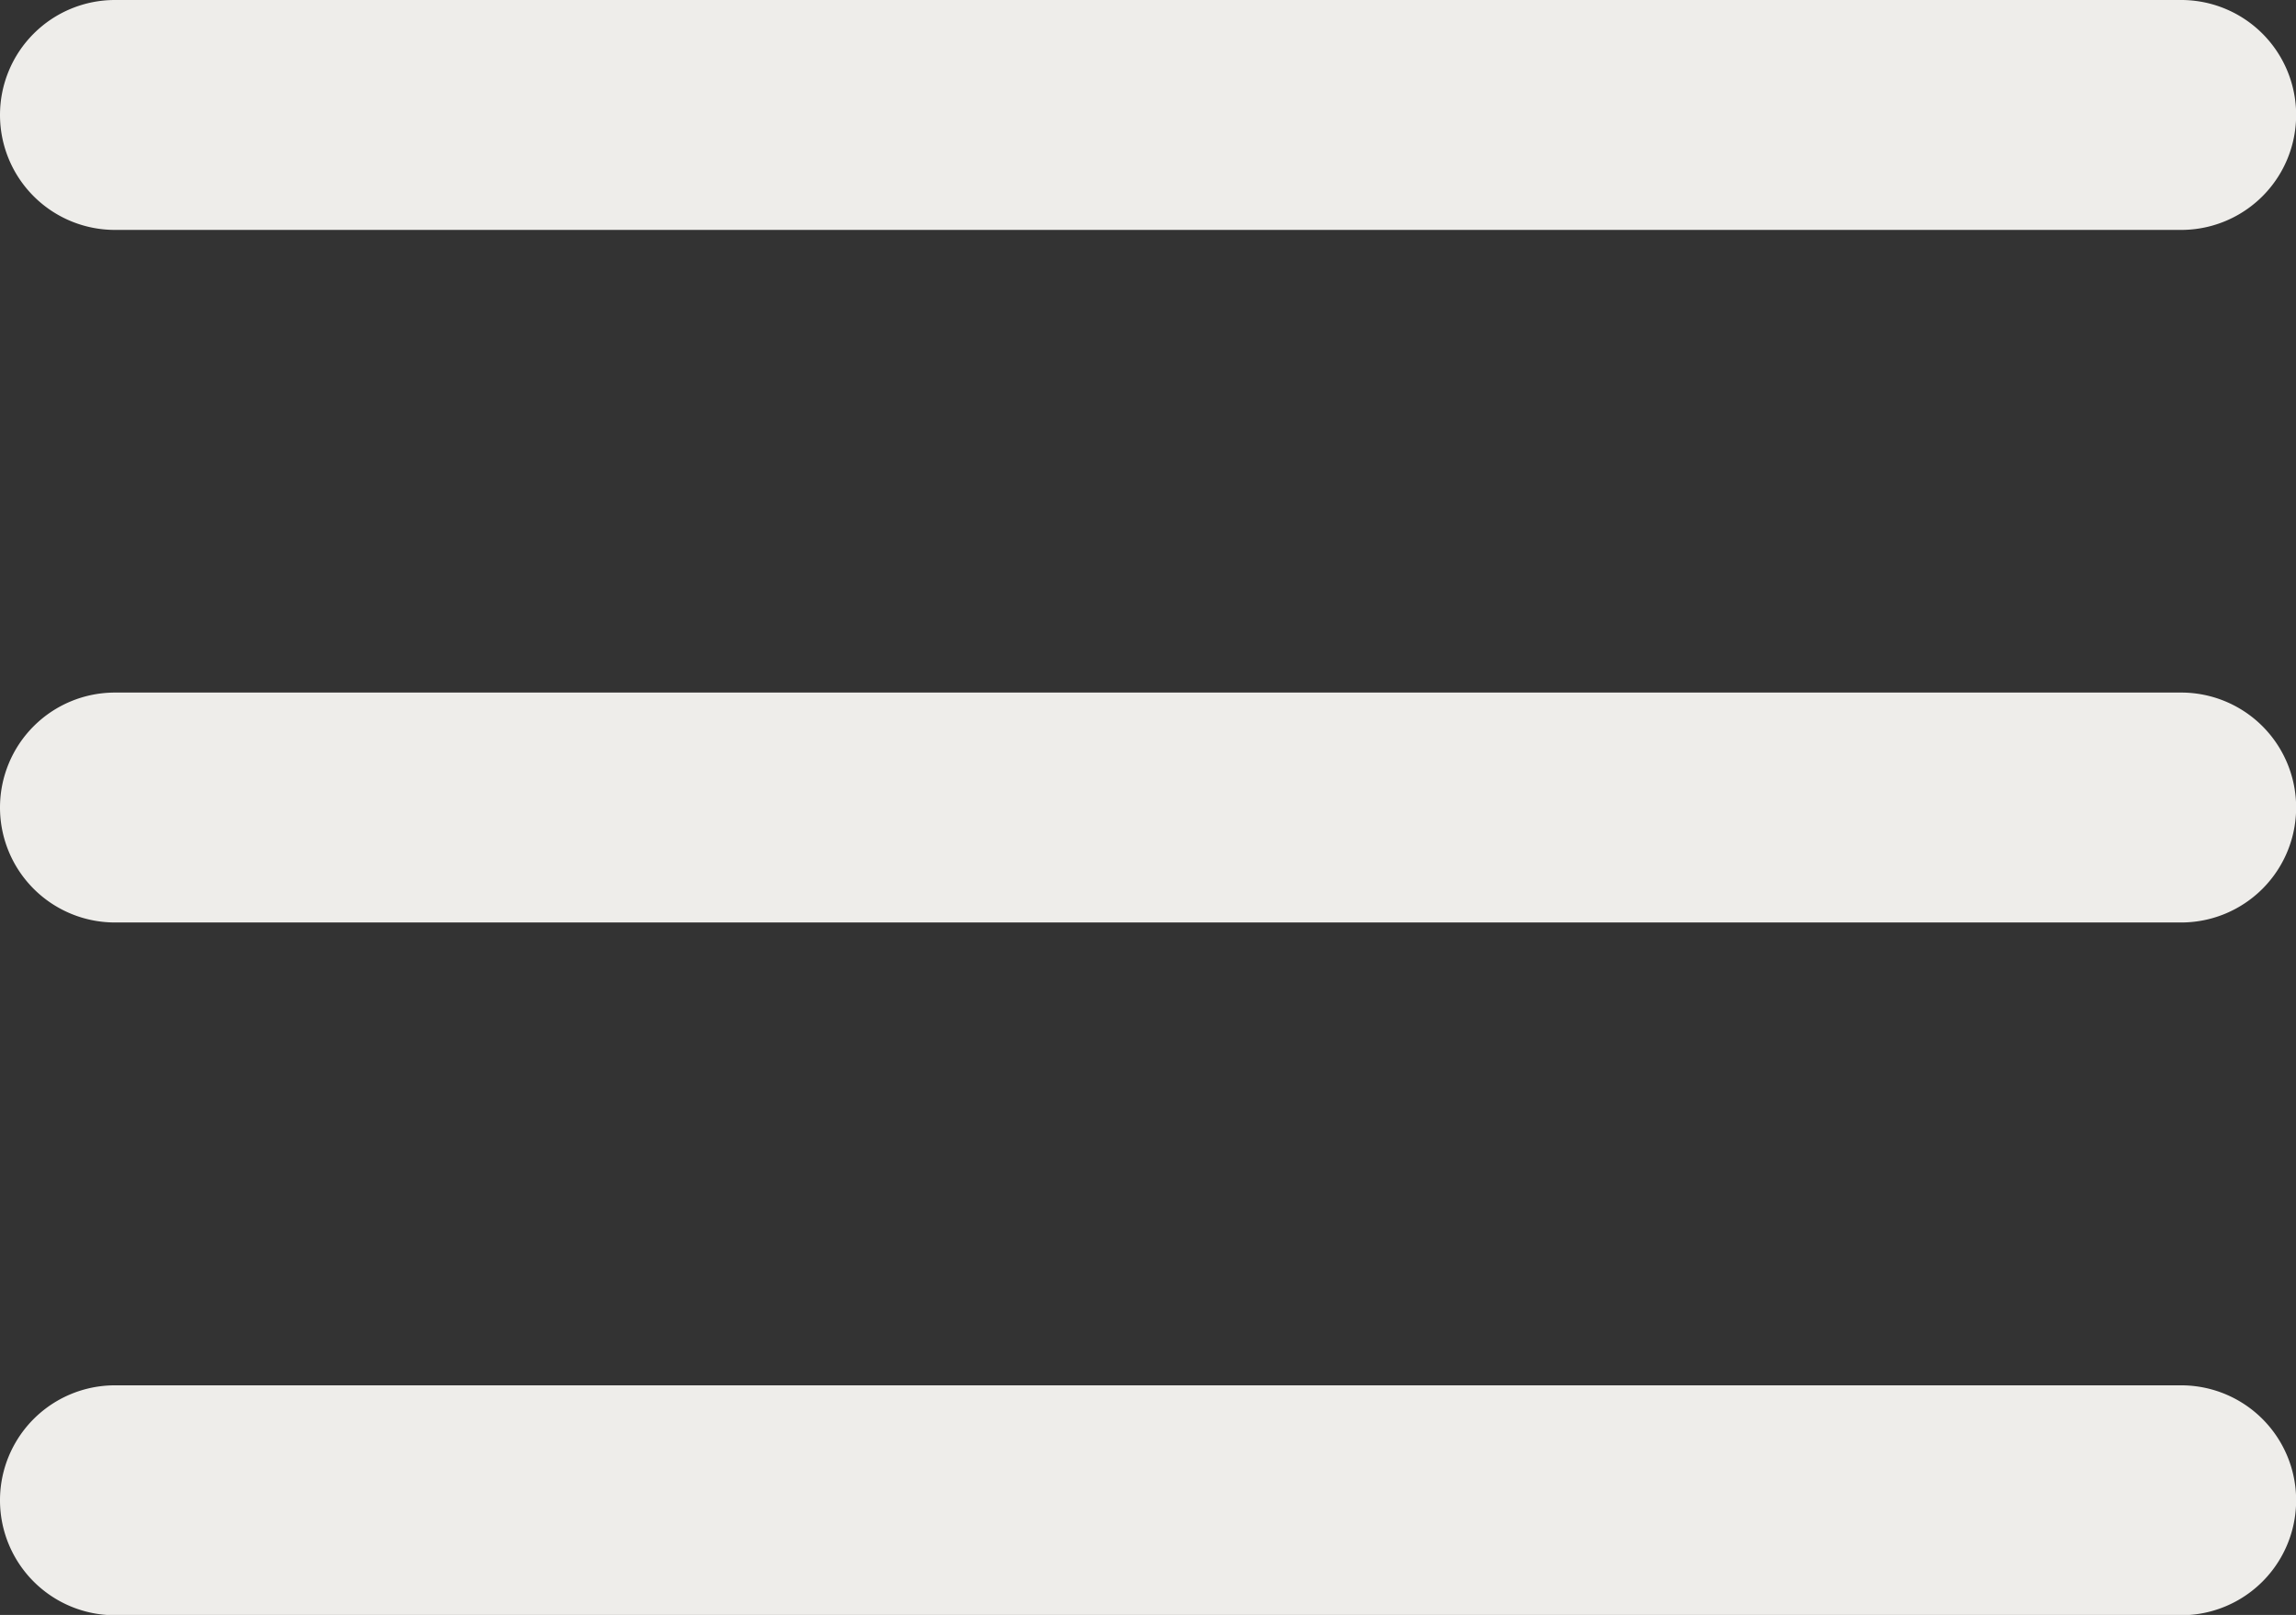 <svg id="menu" xmlns="http://www.w3.org/2000/svg" width="33.964" height="23.883" viewBox="0 0 33.964 23.883">
  <rect x="0" y="0" width="33.964" height="23.883" fill="#333333" stroke="none"/>
  <g id="Group_34" data-name="Group 34" transform="translate(0 0)">
    <path id="Path_126" data-name="Path 126" d="M16,41.7A1.7,1.7,0,0,1,17.7,40H48.266a1.7,1.7,0,0,1,0,3.4H17.7A1.7,1.7,0,0,1,16,41.7Z" transform="translate(-16 -40)" fill="#eeedea"/>
    <path id="Path_127" data-name="Path 127" d="M16,89.954a1.7,1.7,0,0,1,1.7-1.7H48.266a1.7,1.7,0,1,1,0,3.4H17.7A1.7,1.7,0,0,1,16,89.954Z" transform="translate(-16 -78.012)" fill="#eeedea"/>
    <path id="Path_128" data-name="Path 128" d="M17.7,136.512a1.7,1.7,0,1,0,0,3.4H48.266a1.7,1.7,0,0,0,0-3.4Z" transform="translate(-16 -116.025)" fill="#eeedea"/>
  </g>
</svg>
